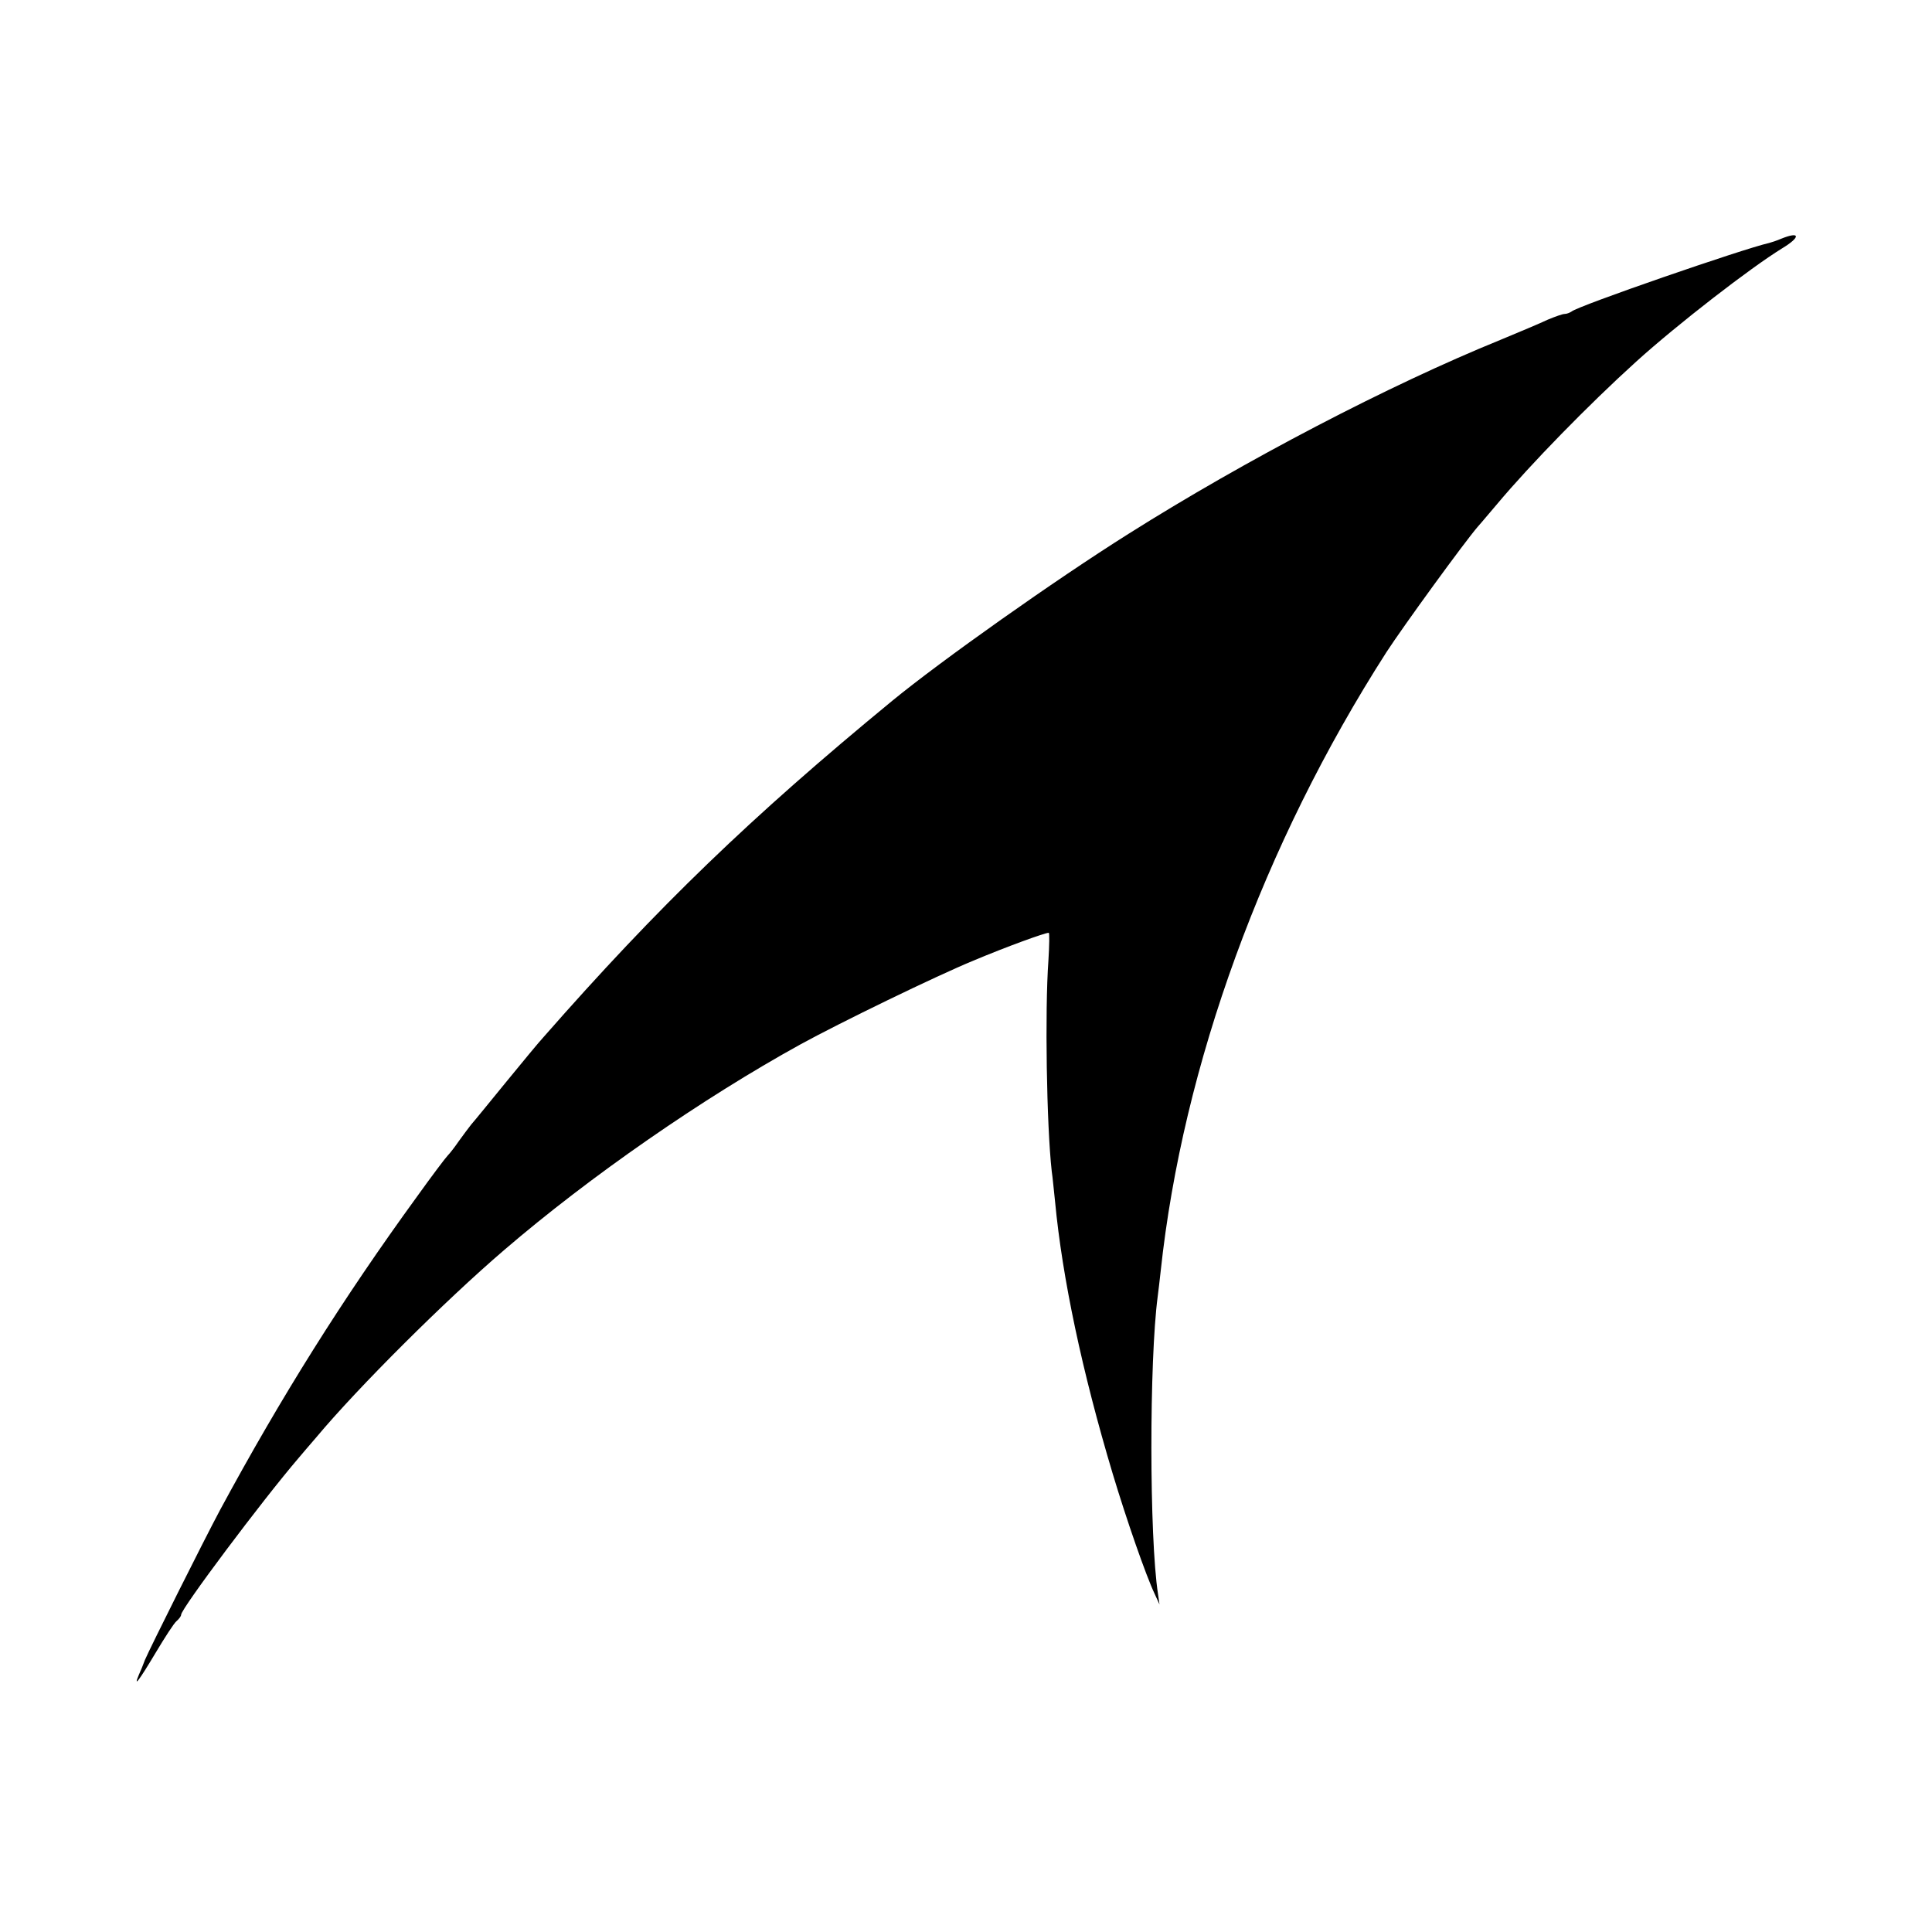<?xml version="1.0" standalone="no"?>
<!DOCTYPE svg PUBLIC "-//W3C//DTD SVG 20010904//EN"
 "http://www.w3.org/TR/2001/REC-SVG-20010904/DTD/svg10.dtd">
<svg version="1.0" xmlns="http://www.w3.org/2000/svg"
 width="640pt" height="640pt" viewBox="0 0 640 640"
 preserveAspectRatio="xMidYMid meet">
<g transform="translate(0,640) scale(0.1,-0.1)"
fill="#000000" stroke="none">
<path d="M5900 5609 c-14 -6 -32 -12 -40 -14 -85 -19 -635 -209 -654 -227 -6
-4 -16 -8 -23 -8 -7 0 -32 -9 -56 -19 -23 -11 -94 -41 -157 -67 -369 -150
-846 -399 -1231 -642 -245 -154 -622 -421 -784 -554 -468 -385 -775 -681
-1154 -1113 -15 -16 -71 -84 -125 -150 -54 -66 -105 -129 -115 -140 -9 -11
-27 -36 -41 -55 -13 -19 -30 -41 -37 -48 -7 -7 -53 -68 -101 -135 -248 -341
-451 -665 -653 -1039 -55 -103 -232 -457 -249 -497 -5 -14 -14 -36 -20 -49
-19 -45 0 -20 55 72 31 52 62 100 70 106 8 7 15 16 15 21 0 20 269 379 389
519 12 14 38 45 59 69 138 165 426 452 622 620 284 244 658 503 981 681 131
72 450 227 574 278 107 45 236 92 249 92 3 0 2 -42 -1 -92 -12 -166 -6 -546
11 -698 3 -19 7 -64 11 -100 24 -254 90 -565 191 -902 46 -153 110 -337 139
-398 l16 -35 -5 35 c-29 189 -29 773 -1 985 2 17 7 55 10 85 73 681 340 1414
748 2050 56 86 258 364 303 416 11 12 39 46 64 75 109 130 302 328 460 471
137 124 379 311 483 375 63 38 61 58 -3 32z"/>
</g>
</svg>
